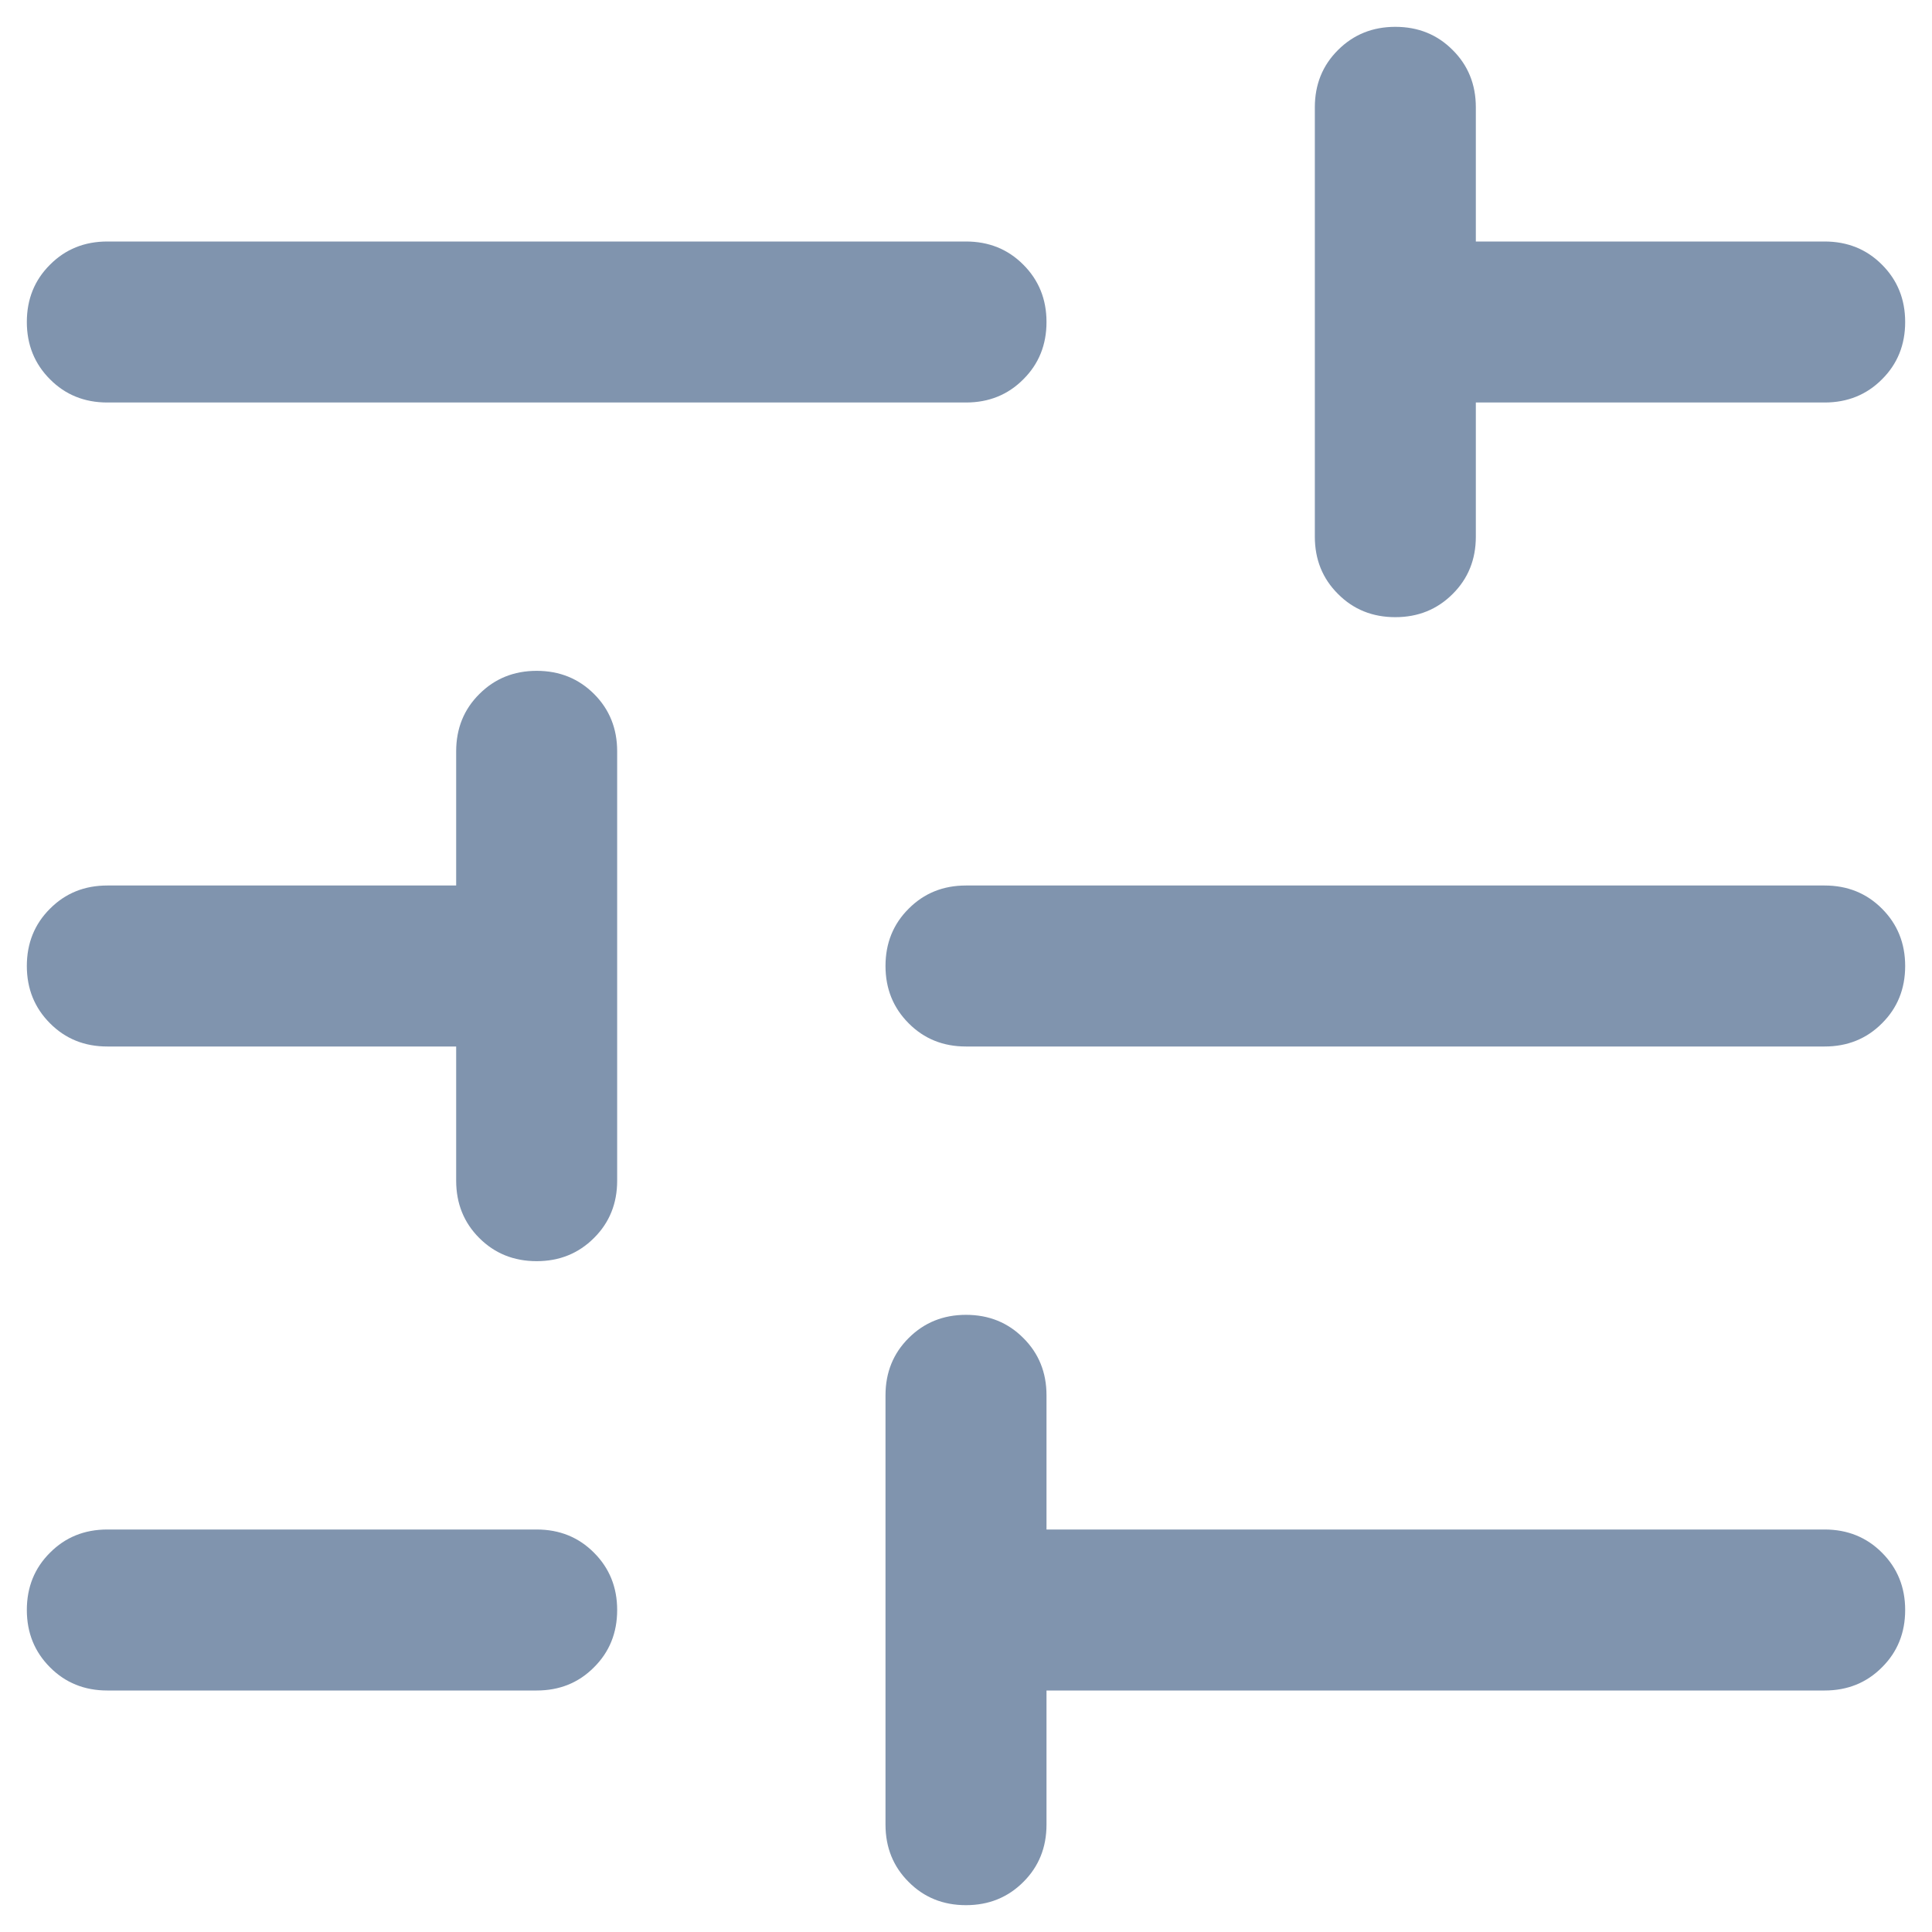 <svg width="18" height="18" viewBox="0 0 18 18" fill="none" xmlns="http://www.w3.org/2000/svg">
<path d="M9 17.75C8.787 17.75 8.609 17.678 8.466 17.534C8.322 17.391 8.25 17.212 8.25 17V13C8.25 12.787 8.322 12.609 8.466 12.466C8.61 12.322 8.788 12.25 9 12.25C9.213 12.25 9.391 12.322 9.534 12.466C9.678 12.609 9.75 12.787 9.75 13V14.25H17C17.212 14.25 17.391 14.322 17.534 14.466C17.678 14.61 17.75 14.788 17.75 15C17.75 15.213 17.678 15.391 17.534 15.534C17.391 15.678 17.212 15.75 17 15.75H9.75V17C9.75 17.212 9.678 17.391 9.534 17.534C9.39 17.678 9.212 17.75 9 17.75ZM1 15.75C0.787 15.75 0.609 15.678 0.466 15.534C0.322 15.39 0.25 15.212 0.25 15C0.25 14.787 0.322 14.609 0.466 14.466C0.609 14.322 0.787 14.25 1 14.25H5C5.213 14.25 5.391 14.322 5.534 14.466C5.678 14.61 5.75 14.788 5.75 15C5.75 15.213 5.678 15.391 5.534 15.534C5.391 15.678 5.213 15.75 5 15.75H1ZM5 11.75C4.787 11.75 4.609 11.678 4.465 11.534C4.322 11.391 4.25 11.213 4.25 11V9.75H1C0.787 9.75 0.609 9.678 0.466 9.534C0.322 9.39 0.25 9.212 0.25 9C0.25 8.787 0.322 8.609 0.466 8.466C0.609 8.322 0.787 8.25 1 8.25H4.25V7C4.25 6.787 4.322 6.609 4.466 6.466C4.61 6.322 4.788 6.25 5 6.25C5.213 6.25 5.391 6.322 5.535 6.466C5.678 6.609 5.75 6.787 5.75 7V11C5.75 11.213 5.678 11.391 5.534 11.534C5.39 11.678 5.212 11.75 5 11.75ZM9 9.75C8.787 9.75 8.609 9.678 8.466 9.534C8.322 9.39 8.25 9.212 8.25 9C8.25 8.787 8.322 8.609 8.466 8.466C8.609 8.322 8.787 8.25 9 8.25H17C17.212 8.25 17.391 8.322 17.534 8.466C17.678 8.61 17.75 8.788 17.75 9C17.75 9.213 17.678 9.391 17.534 9.534C17.391 9.678 17.212 9.75 17 9.75H9ZM13 5.75C12.787 5.75 12.609 5.678 12.466 5.534C12.322 5.391 12.25 5.213 12.25 5V1C12.25 0.787 12.322 0.609 12.466 0.466C12.61 0.322 12.788 0.25 13 0.25C13.213 0.25 13.391 0.322 13.534 0.466C13.678 0.609 13.75 0.787 13.75 1V2.25H17C17.212 2.25 17.391 2.322 17.534 2.466C17.678 2.61 17.75 2.788 17.75 3C17.75 3.213 17.678 3.391 17.534 3.534C17.391 3.678 17.212 3.75 17 3.75H13.75V5C13.75 5.213 13.678 5.391 13.534 5.534C13.39 5.678 13.212 5.75 13 5.75ZM1 3.75C0.787 3.75 0.609 3.678 0.466 3.534C0.322 3.39 0.25 3.212 0.25 3C0.25 2.787 0.322 2.609 0.466 2.466C0.609 2.322 0.787 2.25 1 2.25H9C9.213 2.25 9.391 2.322 9.534 2.466C9.678 2.61 9.75 2.788 9.75 3C9.75 3.213 9.678 3.391 9.534 3.534C9.391 3.678 9.213 3.75 9 3.75H1Z" fill="#8094AE"/>
</svg>
